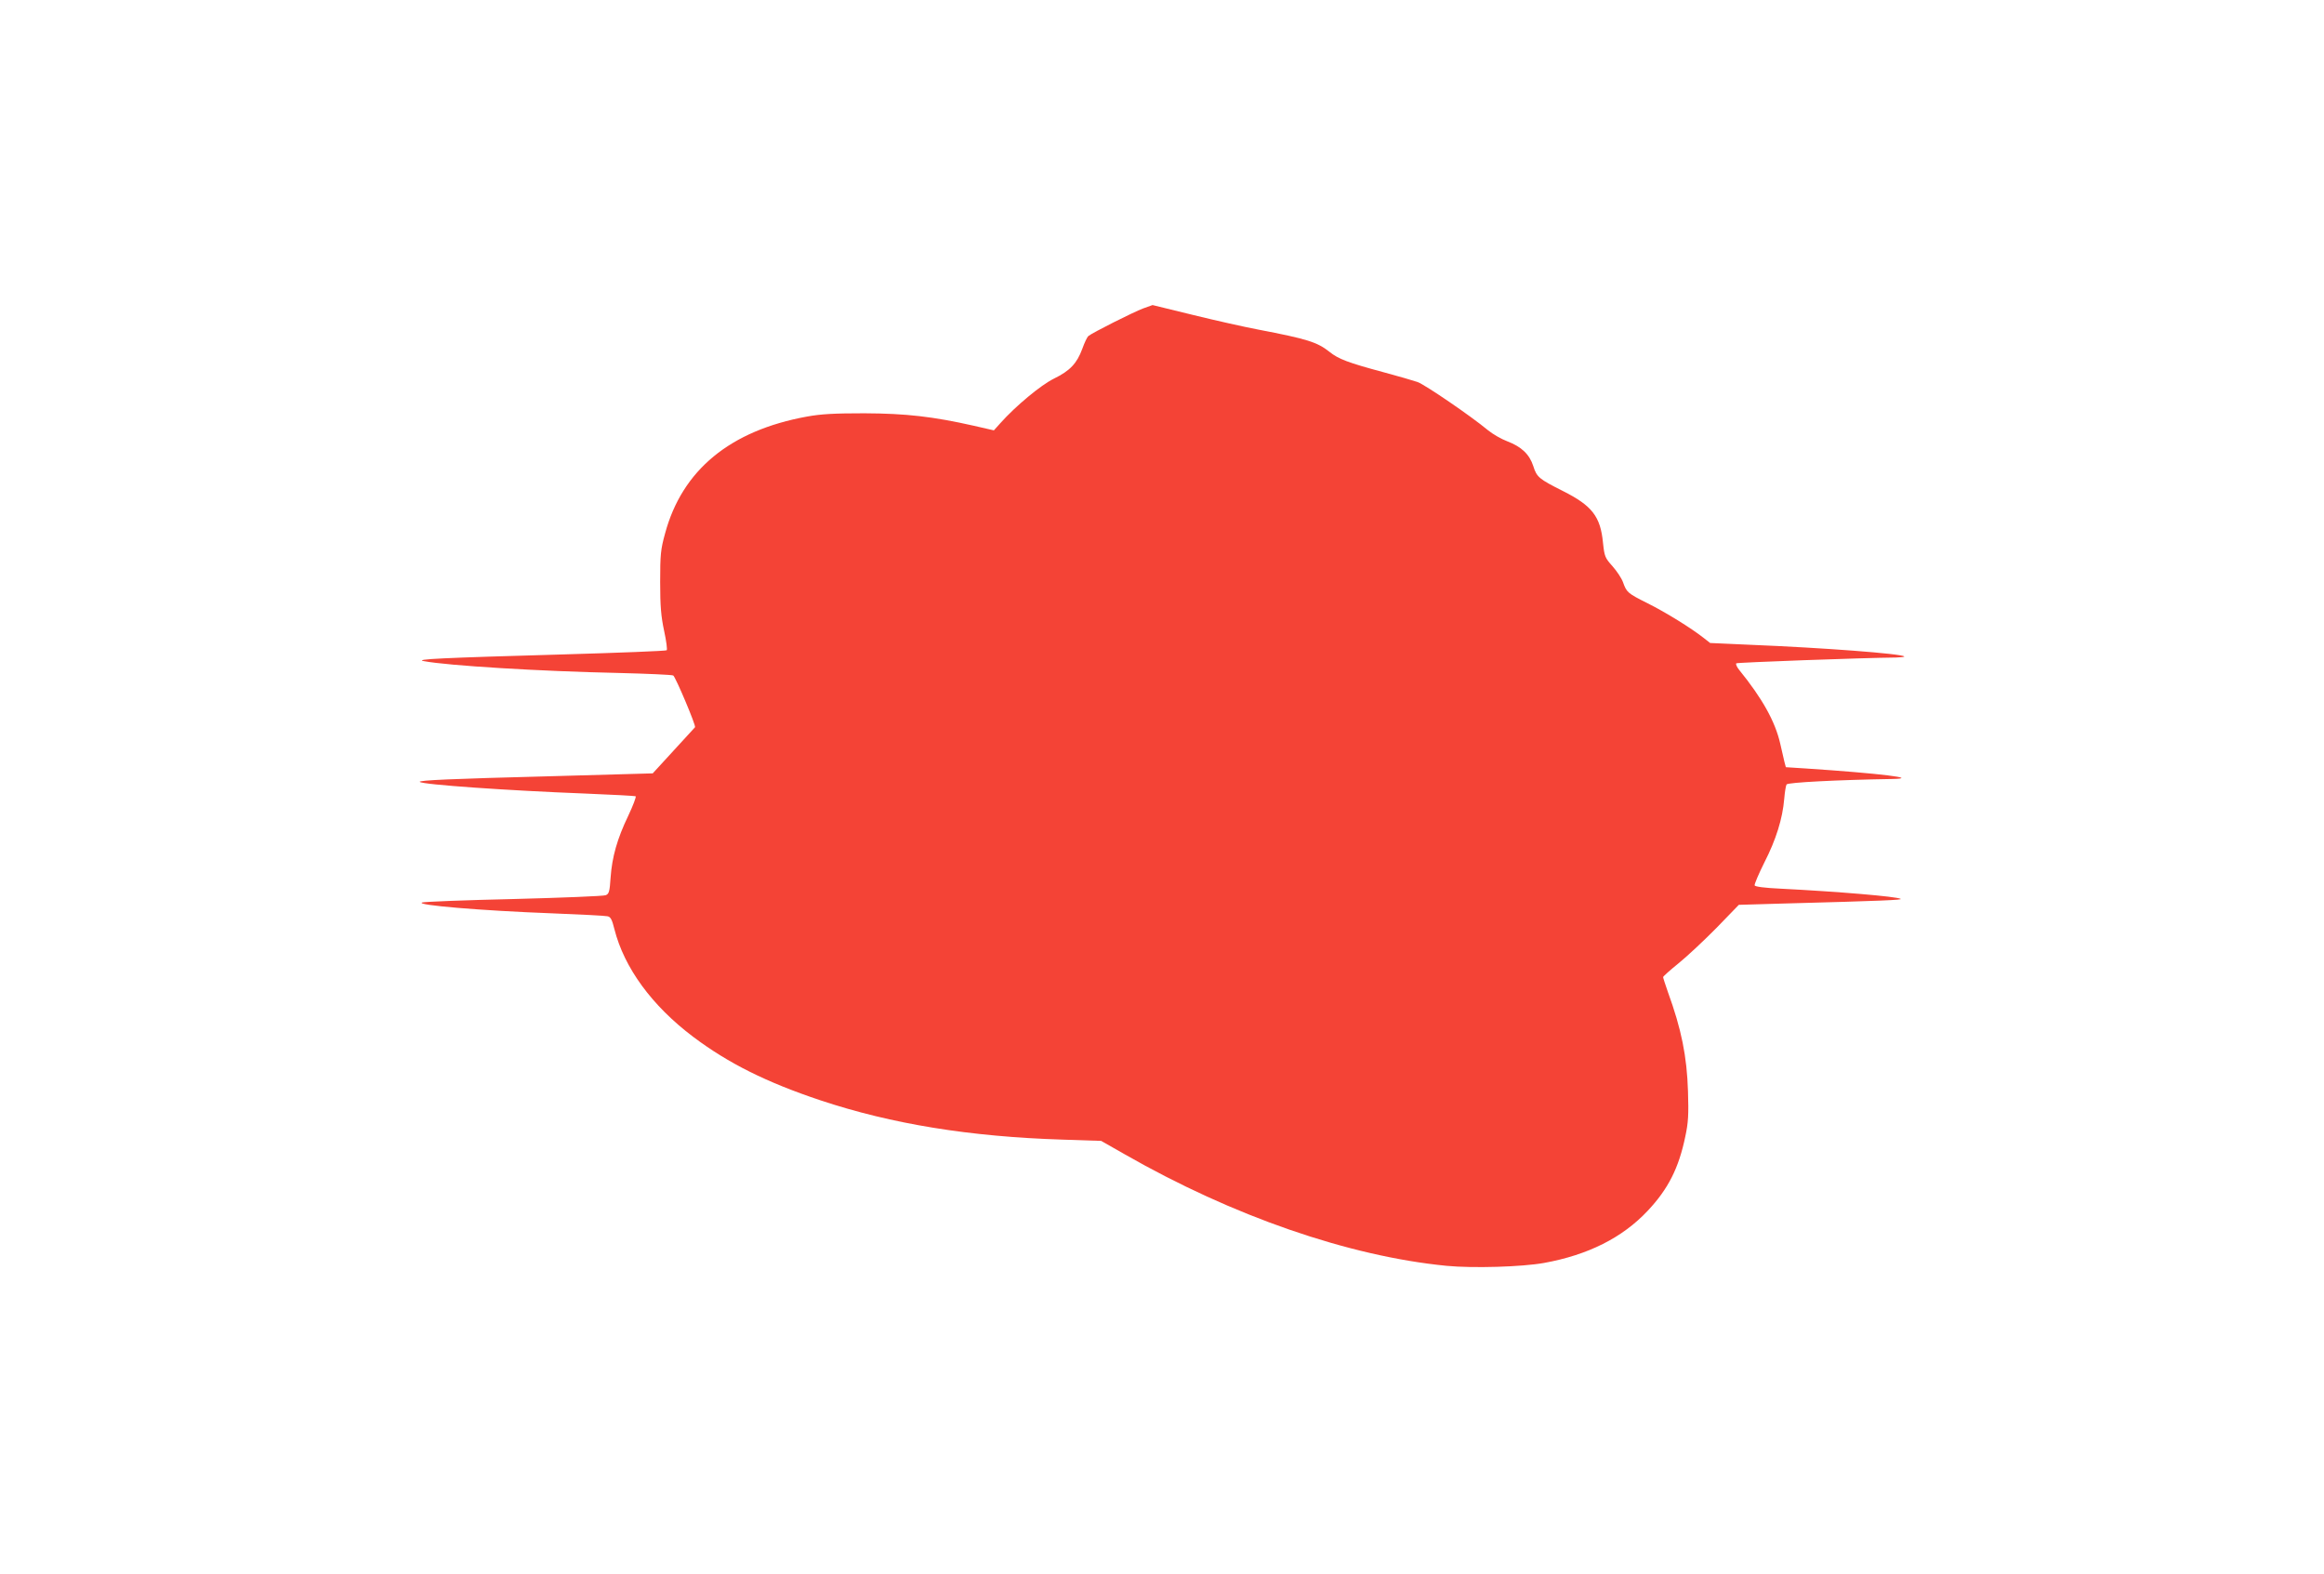 <?xml version="1.0" standalone="no"?>
<!DOCTYPE svg PUBLIC "-//W3C//DTD SVG 20010904//EN"
 "http://www.w3.org/TR/2001/REC-SVG-20010904/DTD/svg10.dtd">
<svg version="1.0" xmlns="http://www.w3.org/2000/svg"
 width="1280pt" height="867pt" viewBox="0 0 1280 867"
 preserveAspectRatio="xMidYMid meet">
<g transform="translate(0,867) scale(0.1,-0.1)"
fill="#f44336" stroke="none">
<path d="M6295 6971 c-51 -19 -280 -134 -301 -152 -6 -5 -21 -36 -33 -70 -30
-81 -68 -121 -156 -164 -73 -36 -211 -151 -295 -245 l-36 -40 -109 25 c-226
51 -374 68 -605 69 -167 0 -237 -4 -315 -18 -424 -77 -688 -295 -782 -644 -24
-87 -27 -115 -27 -267 0 -136 5 -190 22 -270 12 -55 18 -103 14 -106 -4 -4
-261 -14 -572 -23 -667 -19 -823 -26 -765 -37 132 -25 643 -56 1070 -65 160
-4 296 -10 303 -14 12 -6 127 -278 120 -285 -3 -4 -148 -161 -199 -217 l-34
-37 -570 -16 c-540 -14 -721 -22 -713 -31 15 -15 491 -48 907 -64 151 -6 277
-13 282 -15 4 -3 -14 -51 -41 -108 -61 -127 -89 -227 -97 -340 -5 -78 -9 -90
-27 -97 -12 -5 -239 -14 -506 -21 -267 -6 -494 -15 -505 -19 -39 -14 319 -45
720 -60 154 -6 290 -13 301 -16 17 -3 25 -18 38 -71 54 -213 207 -422 434
-593 194 -146 405 -251 702 -350 391 -130 821 -200 1332 -216 l213 -7 130 -74
c596 -341 1233 -561 1772 -614 146 -14 416 -6 538 16 242 44 431 139 570 287
113 120 171 235 207 408 17 79 19 121 15 250 -6 193 -36 342 -111 548 -14 40
-26 77 -26 81 0 4 38 38 85 76 47 38 141 126 209 195 l123 127 239 7 c563 15
665 20 652 26 -23 13 -346 40 -661 56 -88 4 -140 11 -143 18 -2 6 22 63 54
127 64 125 100 241 109 349 3 37 9 74 13 80 7 11 277 25 580 30 163 3 -67 31
-475 58 l-109 7 -8 30 c-4 17 -14 62 -23 100 -28 122 -98 248 -227 407 -12 15
-19 31 -15 35 6 5 686 30 881 32 27 1 47 3 44 6 -15 15 -450 48 -846 64 l-223
10 -37 29 c-69 54 -206 139 -308 190 -110 55 -115 60 -135 116 -8 22 -34 61
-58 88 -41 46 -44 53 -52 128 -14 146 -60 205 -221 286 -131 66 -144 76 -163
137 -21 65 -65 107 -144 137 -32 12 -79 39 -106 61 -95 79 -346 250 -387 265
-23 8 -109 33 -191 55 -190 51 -246 72 -294 111 -68 54 -122 71 -393 123 -74
14 -235 50 -357 80 -122 30 -224 55 -225 55 -2 -1 -25 -9 -53 -19z"/>
</g>
</svg>
